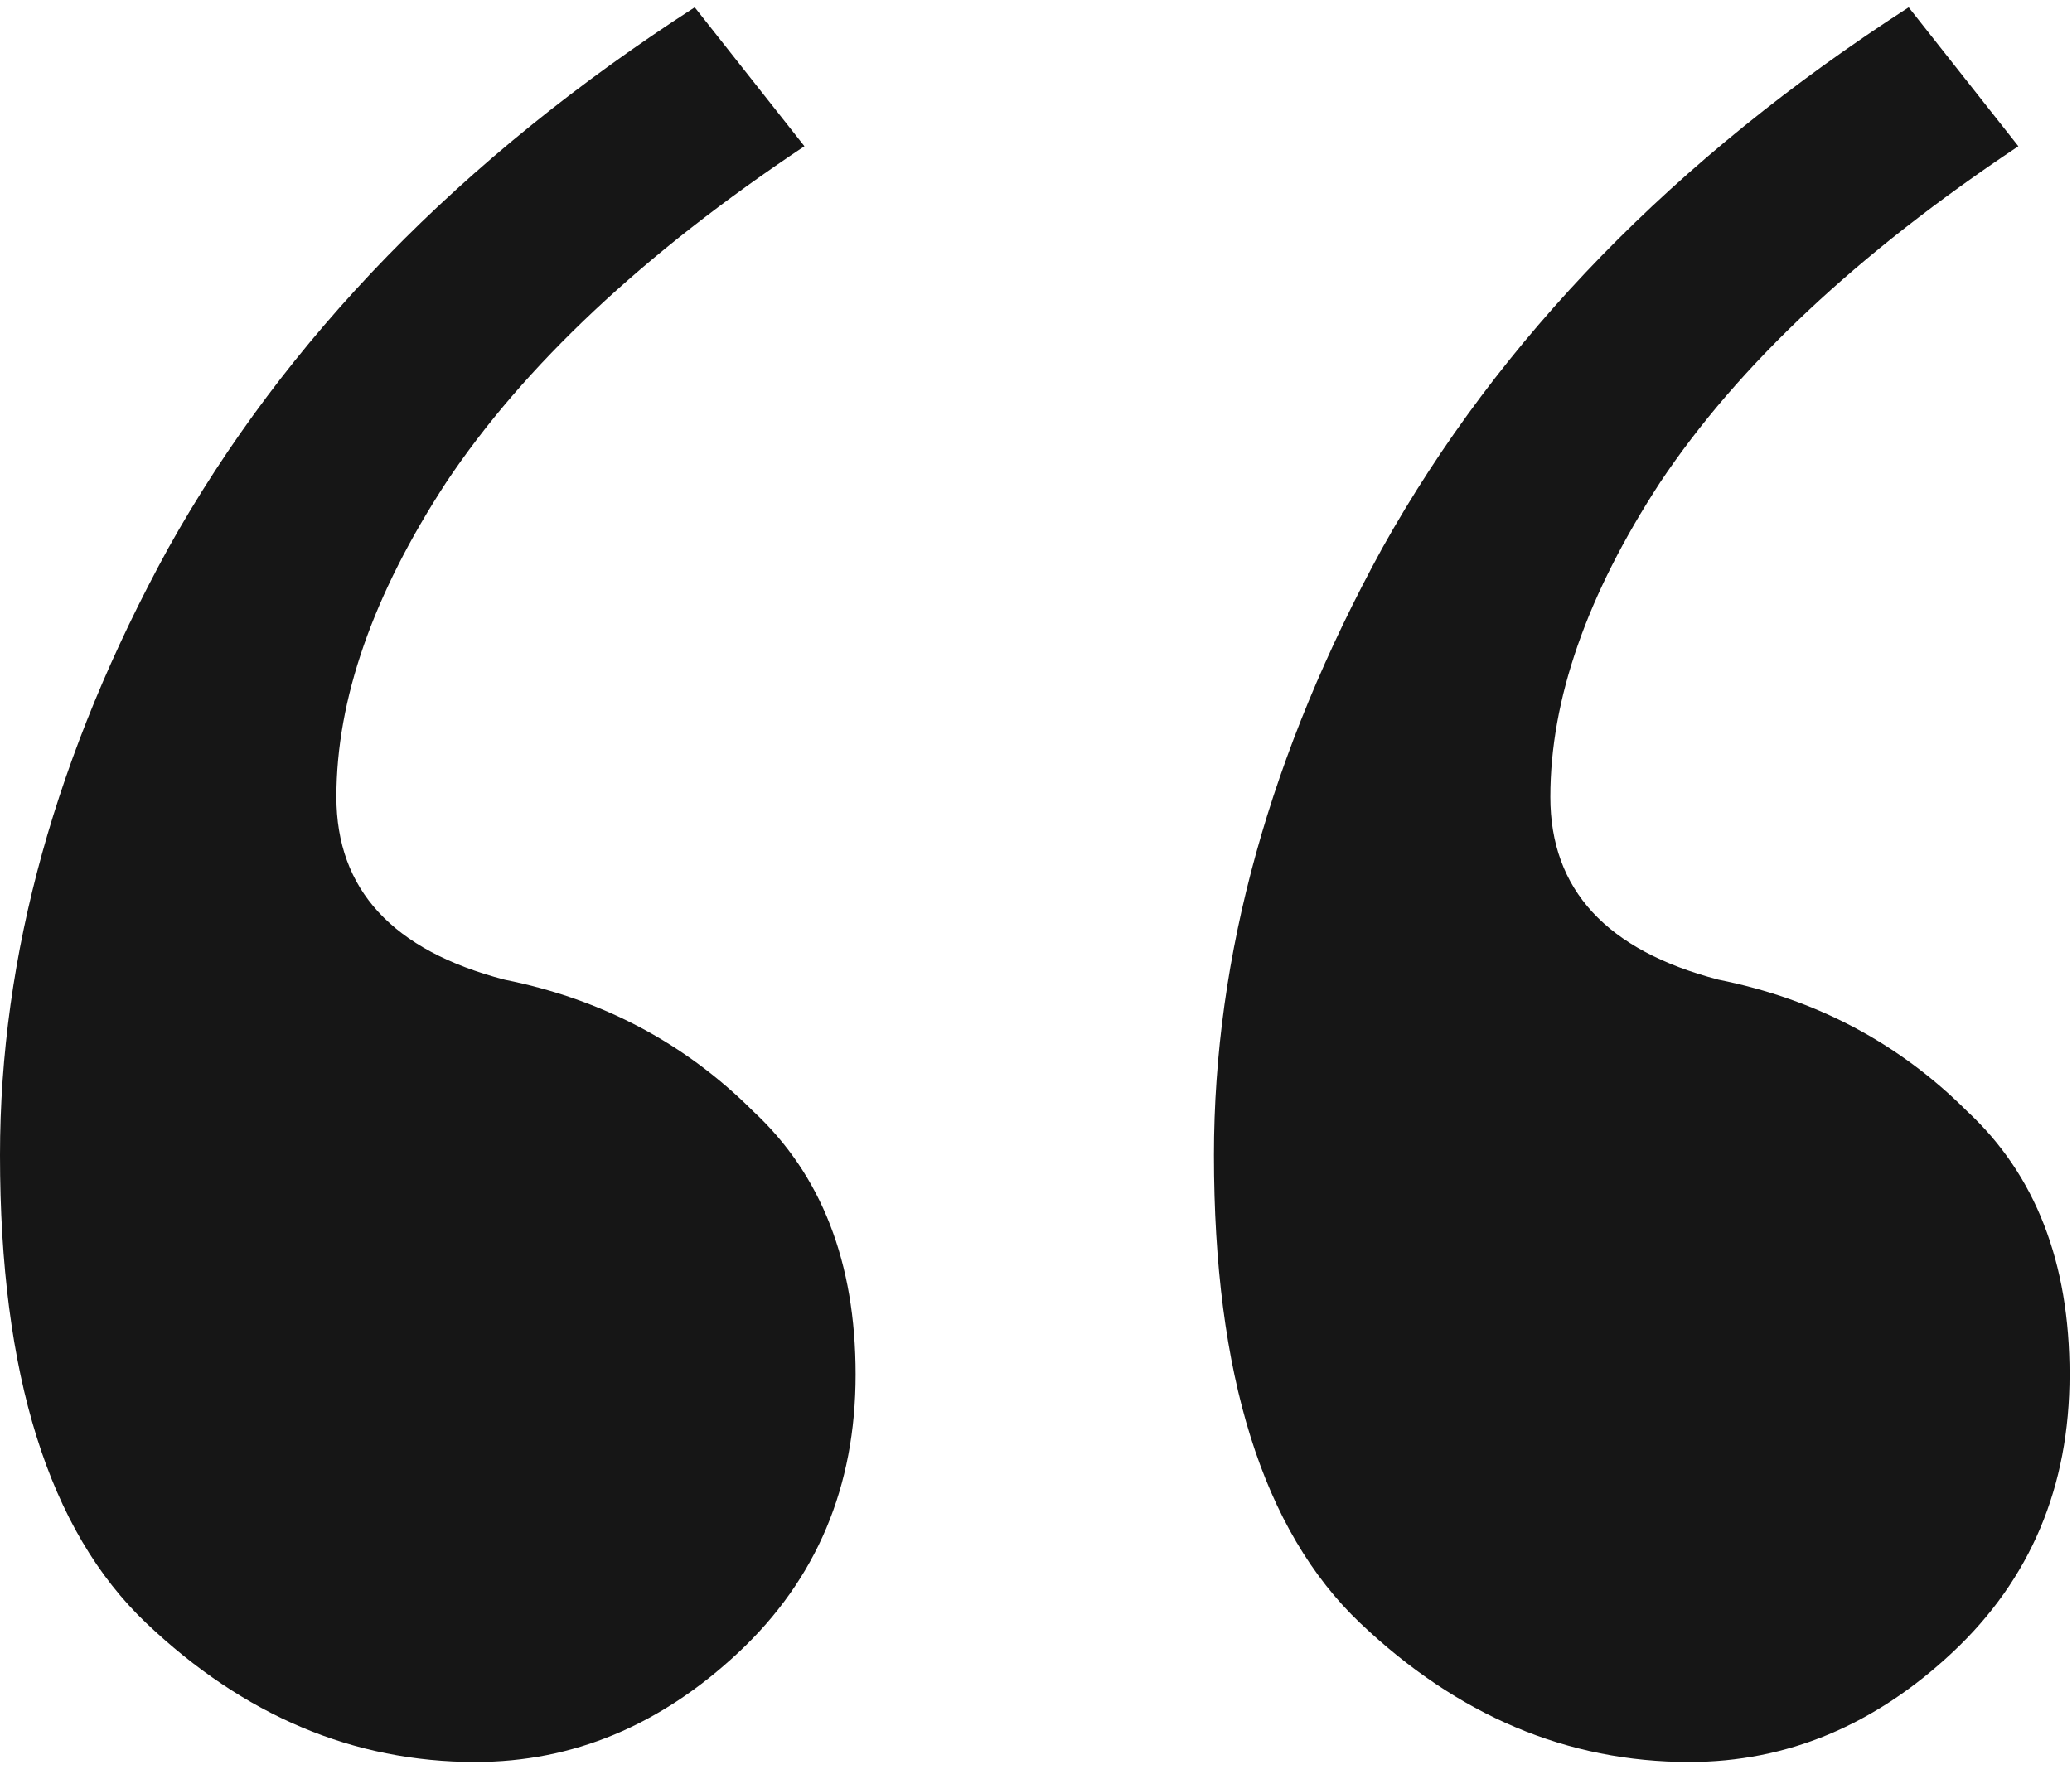 <?xml version="1.0" encoding="UTF-8"?> <svg xmlns="http://www.w3.org/2000/svg" width="85" height="73" viewBox="0 0 85 73" fill="none"><path d="M28.5 0.3L33 6C26.4 10.4 21.5 15 18.3 19.8C15.3 24.4 13.8 28.7 13.8 32.7C13.8 36.5 16.1 39 20.7 40.2C24.7 41 28.1 42.8 30.9 45.6C33.7 48.2 35.1 51.8 35.1 56.4C35.1 61 33.5 64.8 30.3 67.8C27.1 70.8 23.5 72.3 19.5 72.3C14.5 72.3 10 70.4 6 66.6C2 62.8 0 56.4 0 47.4C0 39.2 2.3 30.9 6.9 22.5C11.7 13.9 18.9 6.5 28.5 0.3ZM78.3 0.3L82.8 6C76.2 10.4 71.3 15 68.1 19.8C65.1 24.4 63.6 28.7 63.6 32.7C63.6 36.5 65.9 39 70.5 40.2C74.5 41 77.9 42.8 80.7 45.6C83.5 48.2 84.9 51.8 84.9 56.4C84.9 61 83.3 64.8 80.1 67.8C76.9 70.8 73.3 72.3 69.3 72.3C64.3 72.3 59.8 70.4 55.8 66.6C51.8 62.8 49.8 56.4 49.8 47.4C49.8 39.2 52.1 30.9 56.7 22.5C61.5 13.9 68.7 6.5 78.3 0.3Z" fill="#161616"></path></svg> 